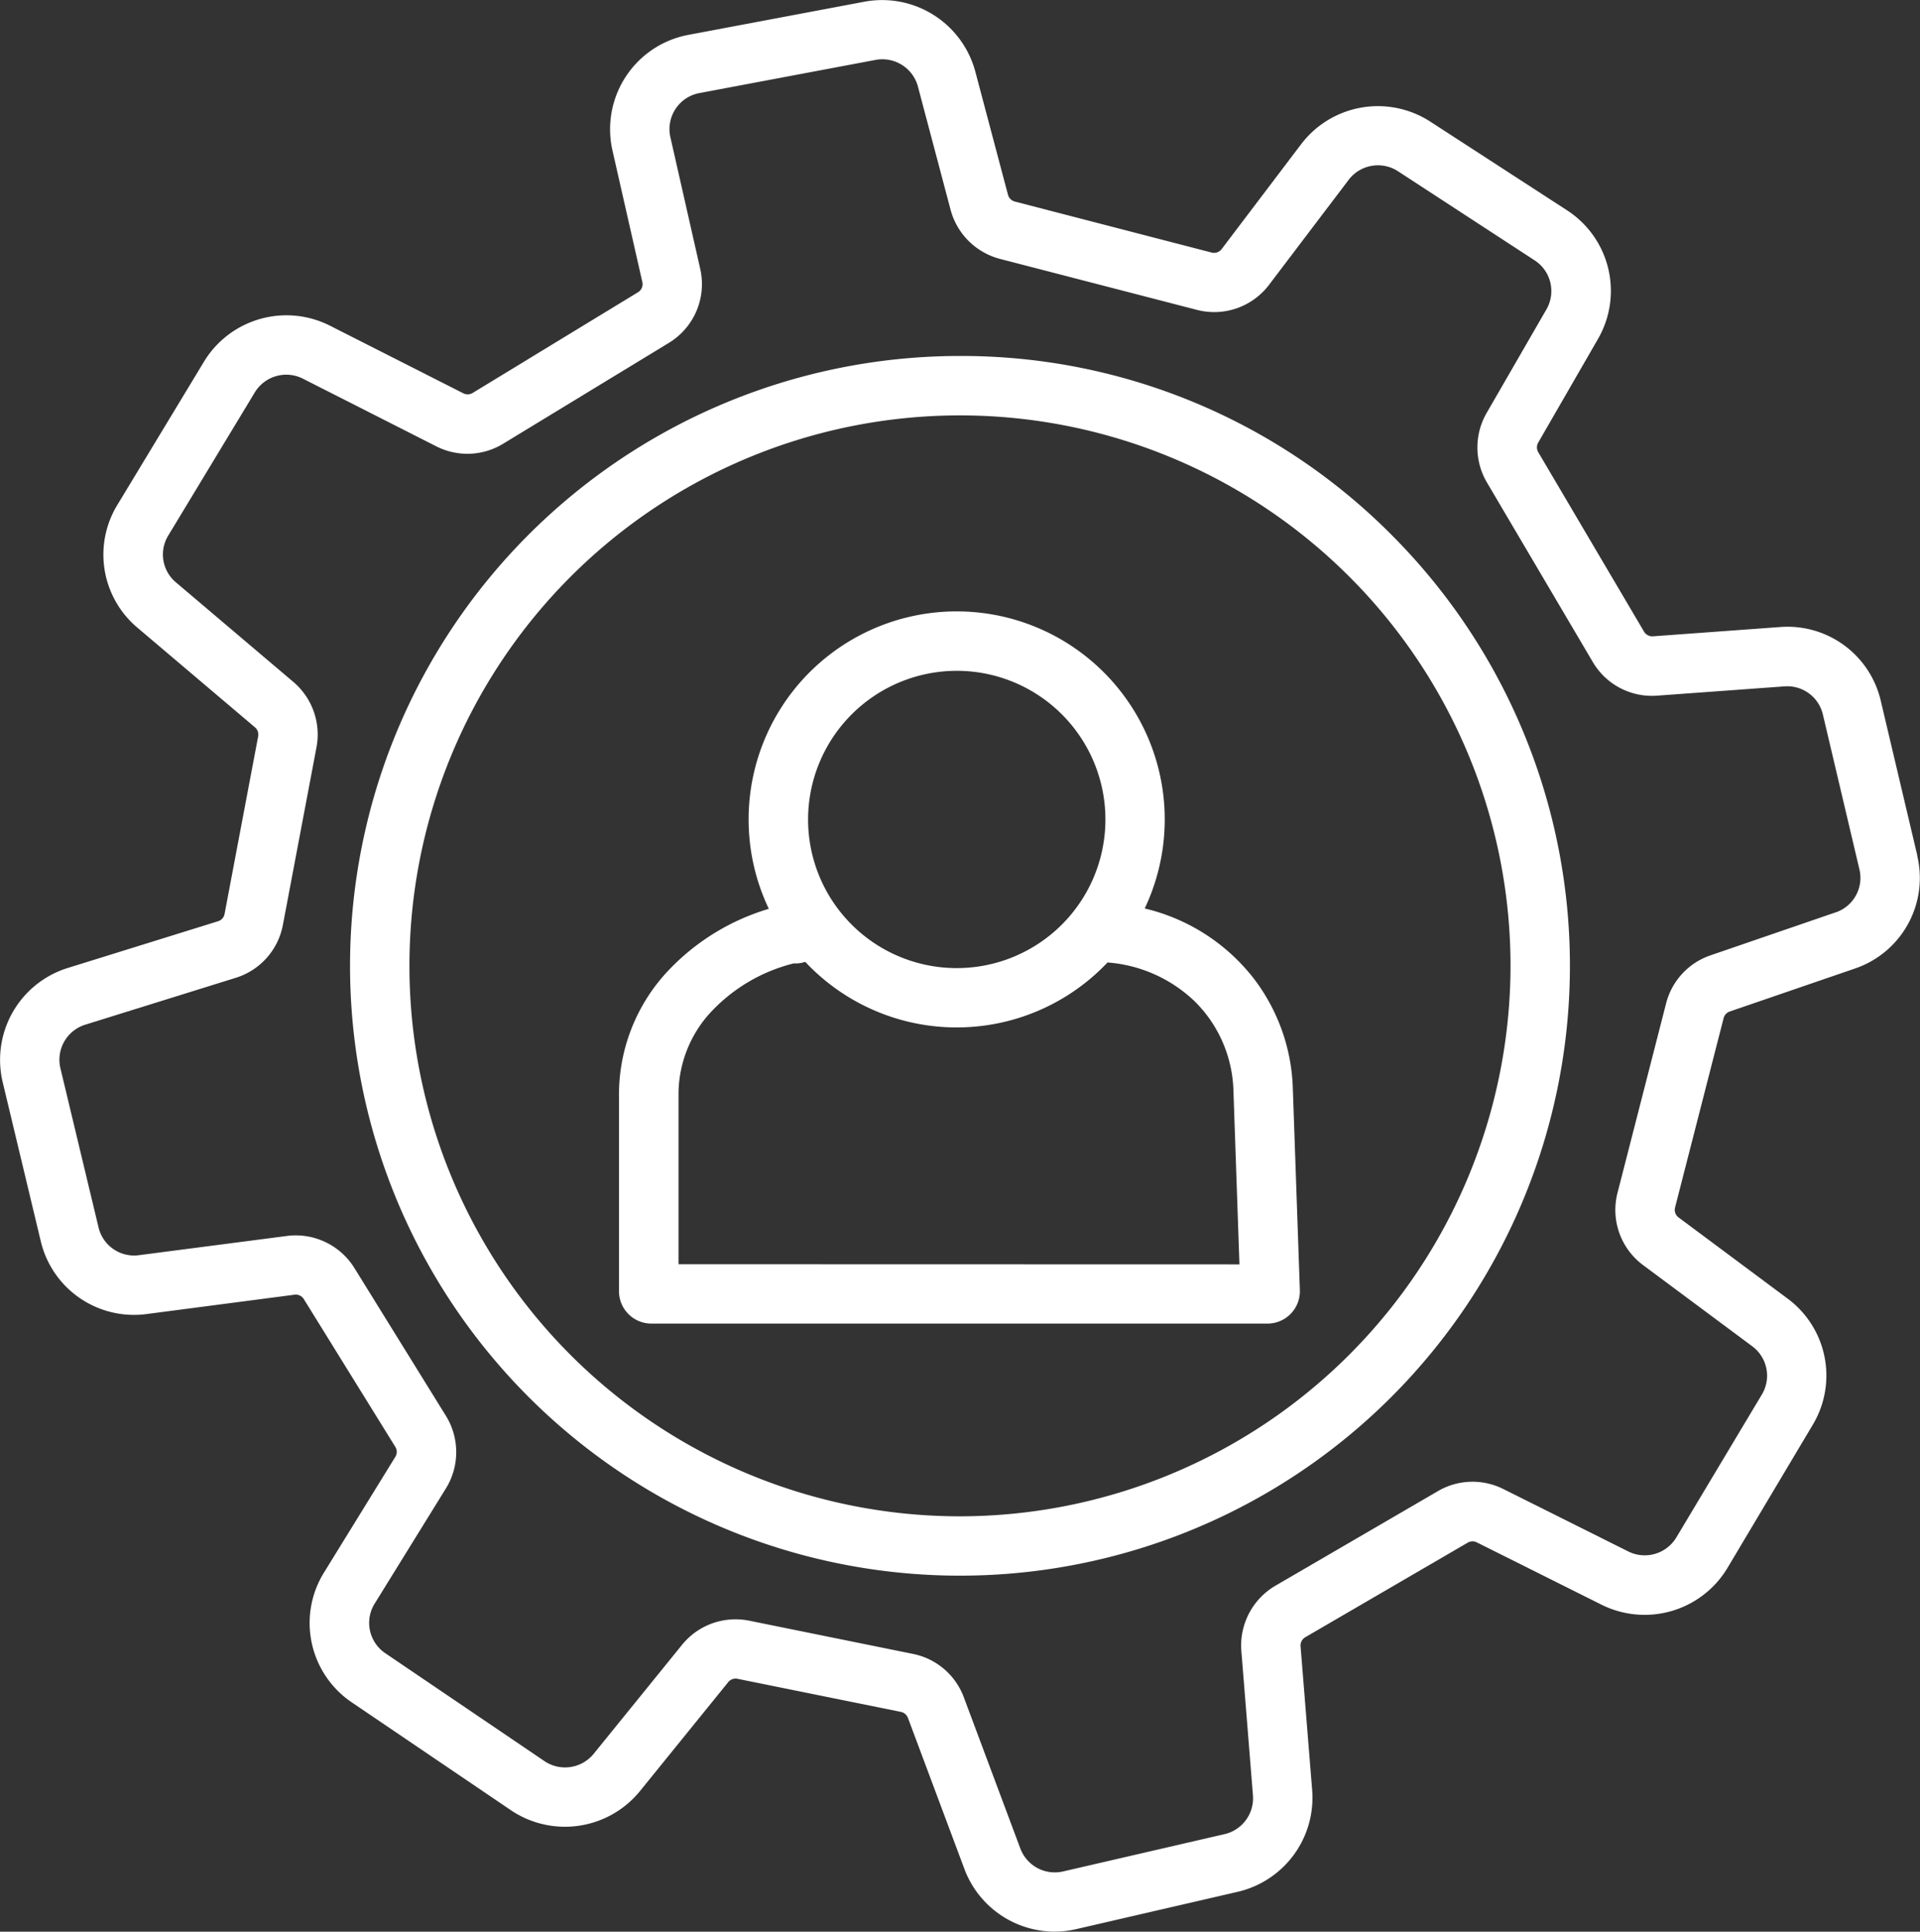 <svg xmlns="http://www.w3.org/2000/svg" xmlns:xlink="http://www.w3.org/1999/xlink" id="Software-Icon" width="54.565" height="54.906" viewBox="0 0 54.565 54.906"><rect x="0" y="0" width="54.565" height="54.906" fill="#333333" stroke="none"/><defs><clipPath id="clip-path"><rect id="Rectangle_456" data-name="Rectangle 456" width="54.565" height="54.906" fill="#fff"></rect></clipPath></defs><g id="Group_344" data-name="Group 344" clip-path="url(#clip-path)"><path id="Path_219" data-name="Path 219" d="M40.887,23.957a17.334,17.334,0,1,0,12.257,5.077,17.221,17.221,0,0,0-12.257-5.077m0,32.981A15.646,15.646,0,1,1,56.533,41.292,15.664,15.664,0,0,1,40.887,56.938" transform="translate(-13.605 -13.839)" fill="#fff"></path><path id="Path_220" data-name="Path 220" d="M54.49,24.322l-1.039-4.4a2.721,2.721,0,0,0-2.856-2.1l-3.617.264a.273.273,0,0,1-.256-.133l-3.006-5.1a.272.272,0,0,1,0-.275l1.7-2.948a2.729,2.729,0,0,0-.88-3.651L40.643,3.454a2.74,2.74,0,0,0-3.662.64L34.719,7.079a.27.27,0,0,1-.283.1L28.841,5.729a.275.275,0,0,1-.195-.193l-.928-3.5A2.742,2.742,0,0,0,24.575.047L19.563.991a2.729,2.729,0,0,0-2.157,3.286l.849,3.74a.268.268,0,0,1-.124.29l-4.7,2.863a.269.269,0,0,1-.262.01l-3.8-1.927A2.741,2.741,0,0,0,5.8,10.275l-2.461,4.07a2.714,2.714,0,0,0,.571,3.5l3.337,2.829a.269.269,0,0,1,.09.254l-.955,5.05a.266.266,0,0,1-.185.207L1.917,27.516A2.735,2.735,0,0,0,.076,30.757l1.082,4.521a2.723,2.723,0,0,0,3.007,2.072L8.371,36.8a.269.269,0,0,1,.264.126l2.6,4.2a.265.265,0,0,1,0,.282L9.21,44.694A2.723,2.723,0,0,0,10,48.389L14.53,51.46a2.748,2.748,0,0,0,3.651-.543l2.511-3.1a.27.27,0,0,1,.265-.1l4.646.941a.273.273,0,0,1,.2.171l1.607,4.3a2.74,2.74,0,0,0,2.562,1.774,2.708,2.708,0,0,0,.611-.07l4.6-1.063A2.744,2.744,0,0,0,37.292,50.9l-.331-4.108a.273.273,0,0,1,.134-.256l4.618-2.689a.266.266,0,0,1,.255-.008l3.556,1.777a2.745,2.745,0,0,0,3.565-1.042L51.516,40.5a2.723,2.723,0,0,0-.712-3.588l-3.1-2.308a.27.27,0,0,1-.1-.283l1.38-5.382a.27.27,0,0,1,.173-.188l3.56-1.222a2.719,2.719,0,0,0,1.768-3.209m-2.316,1.612-3.56,1.223a1.952,1.952,0,0,0-1.26,1.366l-1.38,5.382a1.952,1.952,0,0,0,.727,2.056L49.8,38.268a1.039,1.039,0,0,1,.271,1.369L47.64,43.7a1.048,1.048,0,0,1-1.361.4l-3.555-1.776a1.95,1.95,0,0,0-1.862.06l-4.618,2.689a1.97,1.97,0,0,0-.966,1.849l.33,4.109a1.047,1.047,0,0,1-.8,1.1l-4.6,1.063a1.045,1.045,0,0,1-1.21-.651l-1.607-4.3a1.949,1.949,0,0,0-1.445-1.233L21.3,46.067a1.976,1.976,0,0,0-.4-.04,1.954,1.954,0,0,0-1.518.726l-2.513,3.1a1.048,1.048,0,0,1-1.392.207l-4.529-3.071a1.039,1.039,0,0,1-.3-1.409l2.024-3.273a1.963,1.963,0,0,0,0-2.065l-2.6-4.2a1.961,1.961,0,0,0-1.917-.912l-4.207.547A1.038,1.038,0,0,1,2.8,34.886L1.717,30.364a1.044,1.044,0,0,1,.7-1.237L6.7,27.793A1.951,1.951,0,0,0,8.04,26.287l.955-5.05a1.96,1.96,0,0,0-.659-1.855L5,16.553a1.033,1.033,0,0,1-.217-1.333l2.461-4.071A1.046,1.046,0,0,1,8.6,10.759l3.8,1.928a1.95,1.95,0,0,0,1.9-.075l4.7-2.861A1.954,1.954,0,0,0,19.9,7.643L19.052,3.9a1.041,1.041,0,0,1,.823-1.254l5.012-.944a1.047,1.047,0,0,1,1.2.758l.929,3.507a1.968,1.968,0,0,0,1.4,1.391l5.6,1.45a1.955,1.955,0,0,0,2.05-.713l2.263-2.985a1.045,1.045,0,0,1,1.4-.243L43.613,7.4a1.041,1.041,0,0,1,.336,1.393l-1.7,2.945a1.964,1.964,0,0,0,.008,1.975l3.007,5.1a1.949,1.949,0,0,0,1.83.96l3.62-.264a1.04,1.04,0,0,1,1.091.8l1.038,4.4h0a1.036,1.036,0,0,1-.673,1.224" transform="translate(0 0)" fill="#fff"></path><path id="Path_221" data-name="Path 221" d="M59.586,51.449a5.536,5.536,0,0,0-2.99-1.855,5.913,5.913,0,1,0-10.683.01,6.456,6.456,0,0,0-3,1.913l-.071.084a5.139,5.139,0,0,0-1.187,3.3v5.572a.921.921,0,0,0,.92.92H60.085a.92.92,0,0,0,.92-.952l-.2-5.743a5.408,5.408,0,0,0-1.219-3.251m-8.333-8.608a4.225,4.225,0,1,1-4.224,4.225,4.229,4.229,0,0,1,4.224-4.225M43.347,59.706V54.9a3.446,3.446,0,0,1,.792-2.216l.052-.062a4.808,4.808,0,0,1,2.431-1.467.852.852,0,0,0,.326-.044,5.9,5.9,0,0,0,8.591.018,4.01,4.01,0,0,1,2.472,1.1,3.777,3.777,0,0,1,.274.3,3.715,3.715,0,0,1,.832,2.233l.171,4.948Z" transform="translate(-24.064 -23.772)" fill="#fff"></path></g></svg>